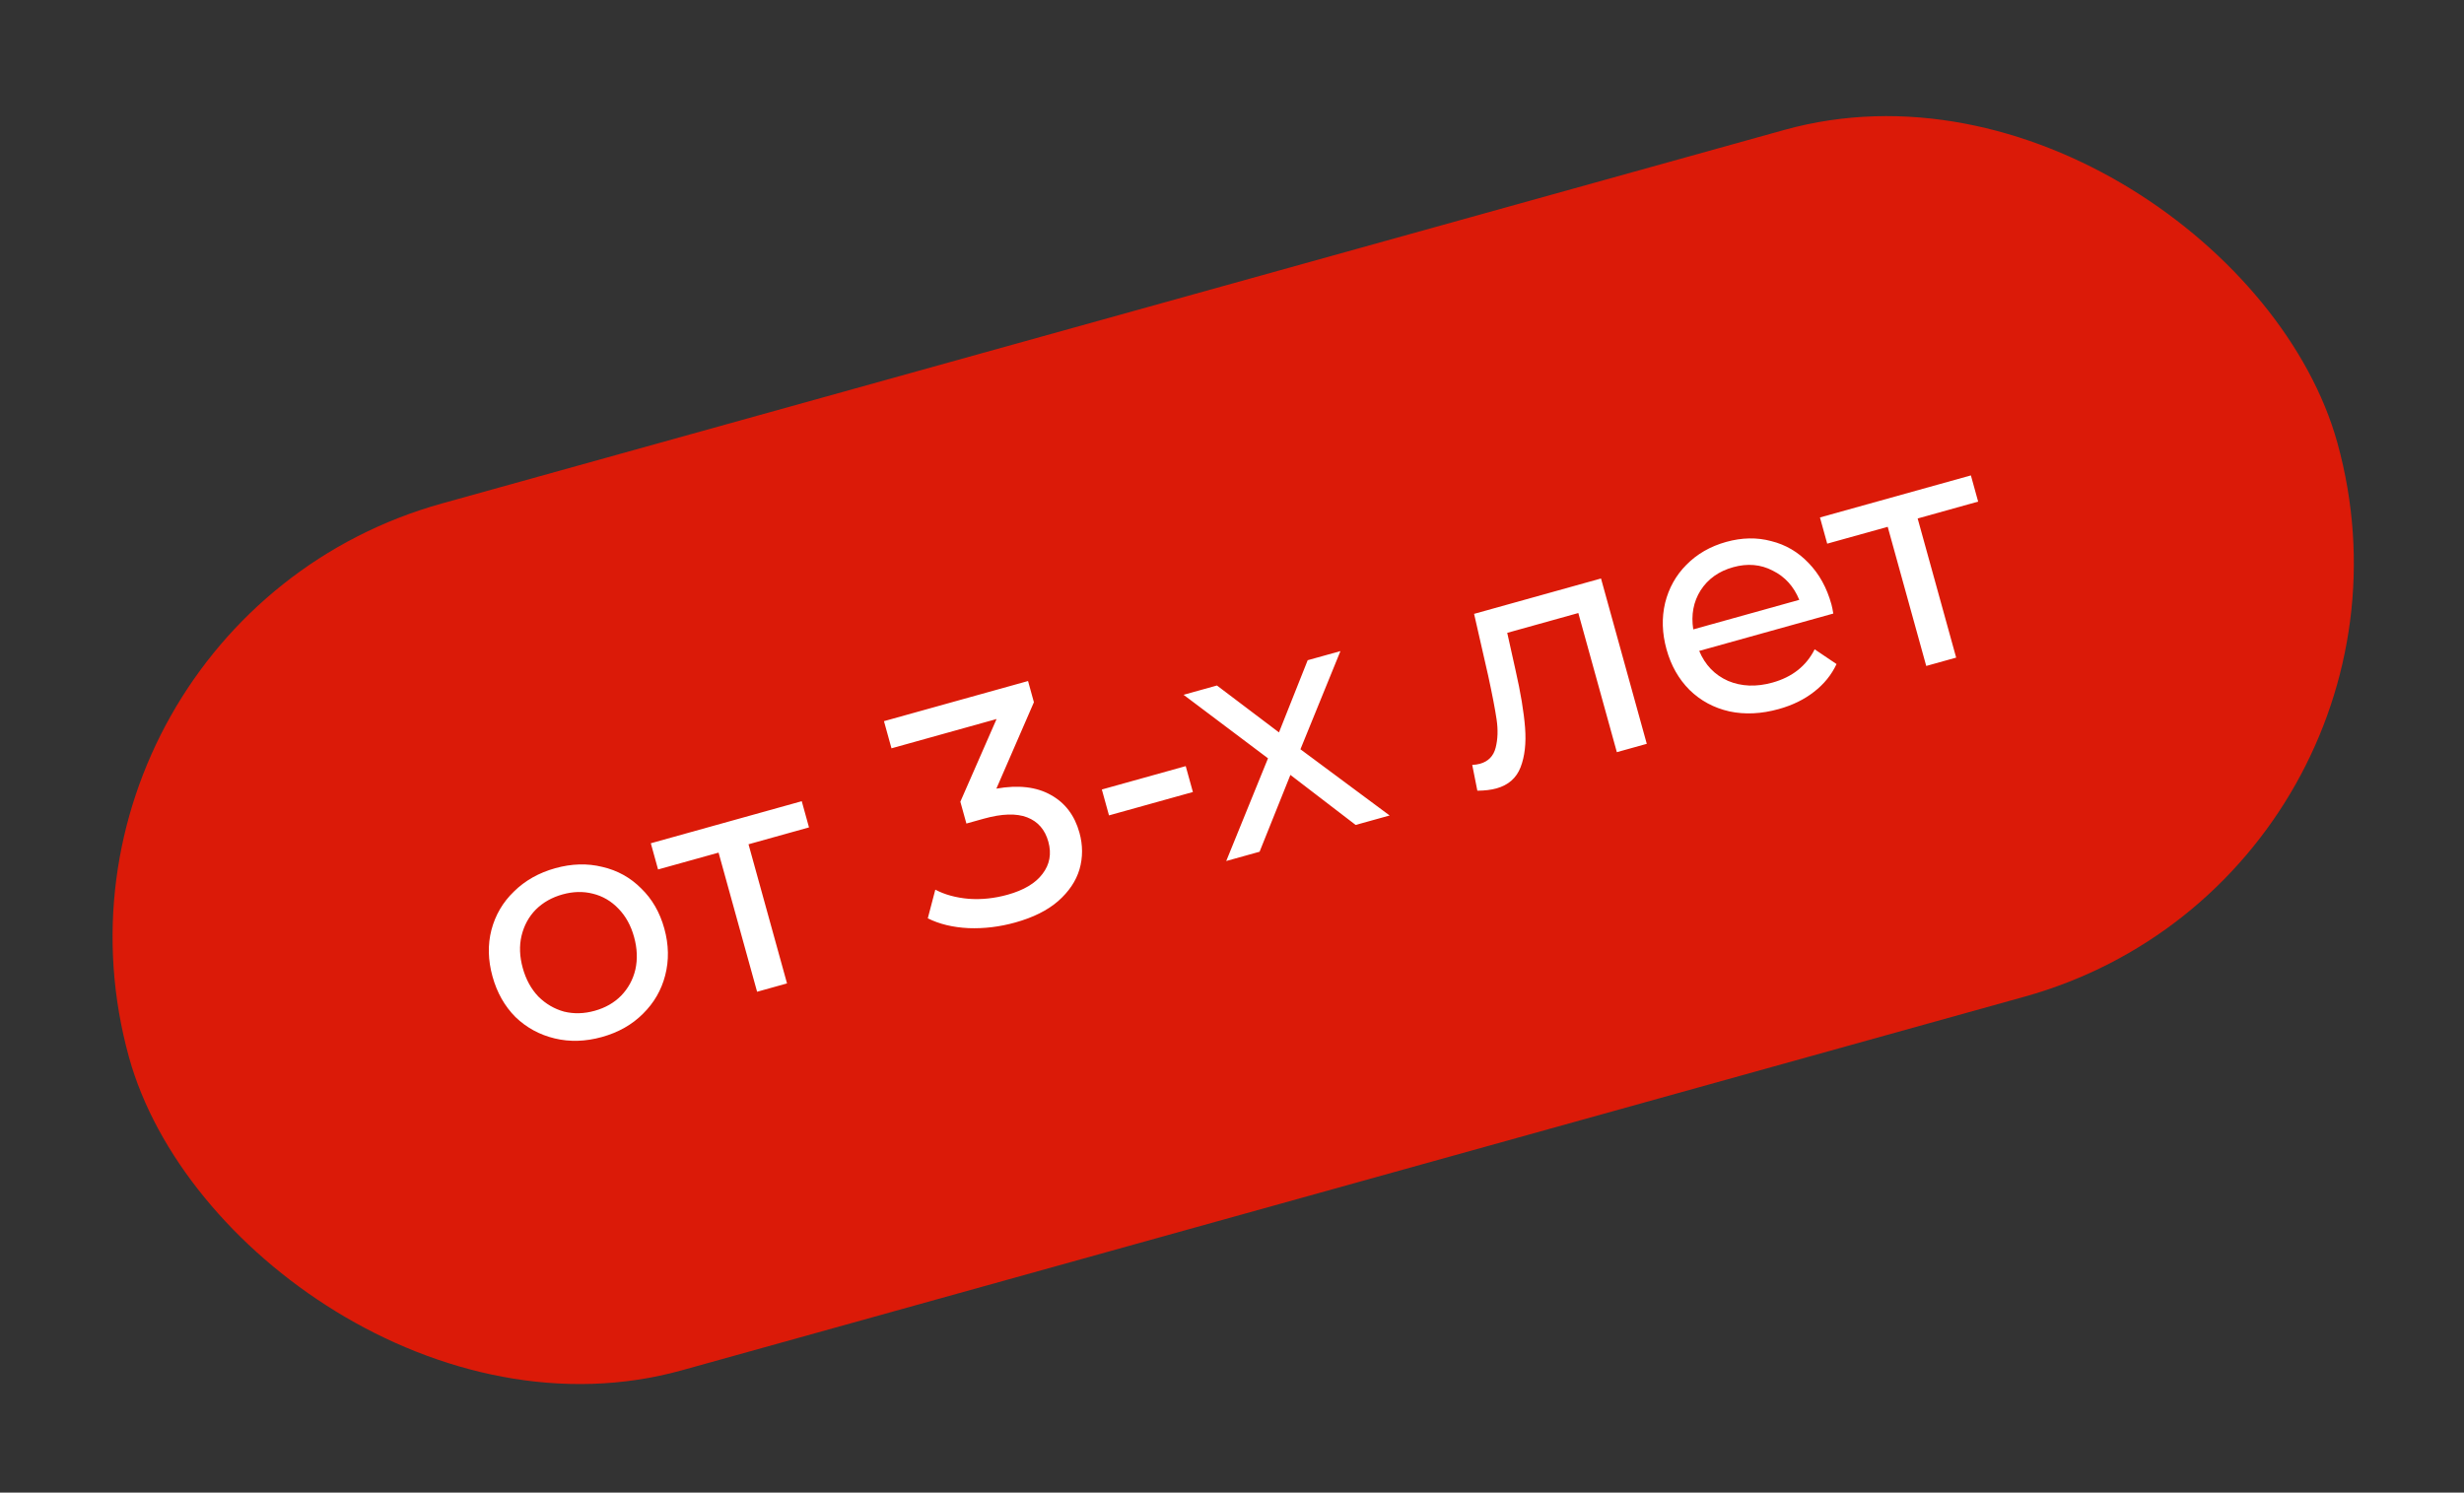 <?xml version="1.0" encoding="UTF-8"?> <svg xmlns="http://www.w3.org/2000/svg" width="137" height="83" viewBox="0 0 137 83" fill="none"><rect x="0" y="0" width="137" height="83" fill="#333333" stroke="none"/> <rect width="127.505" height="50" rx="25" transform="matrix(0.963 -0.268 0.267 0.964 0.498 34.696)" fill="#DB1A08"></rect> <path d="M33.47 57.665C32.556 57.919 31.68 57.946 30.84 57.744C29.999 57.542 29.273 57.146 28.662 56.557C28.059 55.952 27.633 55.199 27.383 54.297C27.133 53.395 27.113 52.535 27.322 51.717C27.54 50.884 27.958 50.169 28.578 49.573C29.194 48.965 29.959 48.534 30.872 48.279C31.785 48.025 32.656 48 33.485 48.205C34.322 48.396 35.042 48.793 35.645 49.397C36.256 49.987 36.687 50.732 36.937 51.635C37.186 52.537 37.202 53.404 36.985 54.237C36.775 55.055 36.363 55.768 35.746 56.376C35.142 56.981 34.383 57.41 33.47 57.665ZM33.066 56.207C33.656 56.043 34.145 55.764 34.534 55.369C34.931 54.959 35.195 54.474 35.327 53.914C35.455 53.343 35.431 52.739 35.255 52.103C35.079 51.467 34.791 50.943 34.39 50.532C33.987 50.108 33.511 49.83 32.964 49.696C32.428 49.559 31.865 49.572 31.275 49.737C30.686 49.901 30.191 50.182 29.79 50.58C29.402 50.975 29.137 51.46 28.998 52.035C28.866 52.594 28.889 53.192 29.065 53.828C29.241 54.465 29.53 54.994 29.934 55.417C30.346 55.826 30.822 56.104 31.361 56.253C31.908 56.387 32.477 56.372 33.066 56.207ZM44.981 46.01L41.618 46.948L43.759 54.685L42.095 55.149L39.953 47.412L36.589 48.349L36.186 46.892L44.578 44.553L44.981 46.01ZM55.399 43.854C56.621 43.638 57.631 43.755 58.428 44.206C59.222 44.645 59.752 45.344 60.018 46.304C60.21 46.998 60.211 47.677 60.021 48.34C59.828 48.992 59.431 49.582 58.83 50.111C58.238 50.625 57.445 51.02 56.45 51.297C55.584 51.539 54.716 51.644 53.848 51.611C52.977 51.568 52.223 51.386 51.586 51.065L52.004 49.472C52.529 49.749 53.149 49.919 53.864 49.981C54.575 50.032 55.295 49.956 56.023 49.753C56.925 49.502 57.571 49.116 57.963 48.596C58.366 48.073 58.474 47.476 58.289 46.805C58.103 46.134 57.71 45.683 57.111 45.451C56.511 45.22 55.709 45.244 54.703 45.524L53.732 45.795L53.396 44.581L55.41 39.983L49.567 41.612L49.149 40.102L57.16 37.87L57.486 39.05L55.399 43.854ZM61.263 43.902L65.927 42.602L66.326 44.042L61.661 45.342L61.263 43.902ZM75.375 45.873L71.747 43.091L70.034 47.362L68.179 47.879L70.502 42.168L65.807 38.636L67.663 38.119L71.112 40.727L72.708 36.713L74.529 36.206L72.305 41.665L77.265 45.347L75.375 45.873ZM89.017 32.168L91.562 41.362L89.898 41.826L87.756 34.089L83.803 35.191L84.265 37.267C84.55 38.52 84.727 39.586 84.795 40.464C84.861 41.33 84.778 42.063 84.545 42.664C84.313 43.264 83.867 43.656 83.209 43.84C82.908 43.923 82.553 43.967 82.142 43.969L81.857 42.535C82.017 42.527 82.161 42.506 82.288 42.471C82.75 42.342 83.041 42.043 83.16 41.574C83.279 41.104 83.297 40.583 83.212 40.008C83.128 39.434 82.972 38.624 82.745 37.578L81.96 34.135L89.017 32.168ZM101.828 33.605C101.863 33.732 101.898 33.903 101.933 34.118L94.477 36.196C94.805 36.977 95.338 37.532 96.077 37.861C96.824 38.176 97.649 38.208 98.55 37.957C99.648 37.651 100.43 37.034 100.896 36.107L102.113 36.927C101.831 37.529 101.413 38.044 100.859 38.472C100.317 38.897 99.665 39.216 98.902 39.429C97.931 39.699 97.015 39.743 96.155 39.559C95.291 39.364 94.552 38.965 93.938 38.364C93.335 37.76 92.908 37.007 92.659 36.105C92.412 35.214 92.386 34.356 92.581 33.529C92.787 32.699 93.182 31.991 93.767 31.405C94.36 30.803 95.096 30.38 95.974 30.135C96.853 29.891 97.689 29.875 98.483 30.09C99.286 30.29 99.977 30.695 100.557 31.306C101.148 31.914 101.572 32.68 101.828 33.605ZM96.363 31.541C95.566 31.763 94.963 32.193 94.554 32.83C94.156 33.464 94.02 34.187 94.146 34.999L100.041 33.356C99.734 32.607 99.242 32.065 98.564 31.731C97.894 31.382 97.161 31.318 96.363 31.541ZM109.986 27.893L106.623 28.831L108.764 36.568L107.1 37.032L104.958 29.295L101.594 30.232L101.191 28.775L109.583 26.436L109.986 27.893Z" fill="white"></path> </svg> 